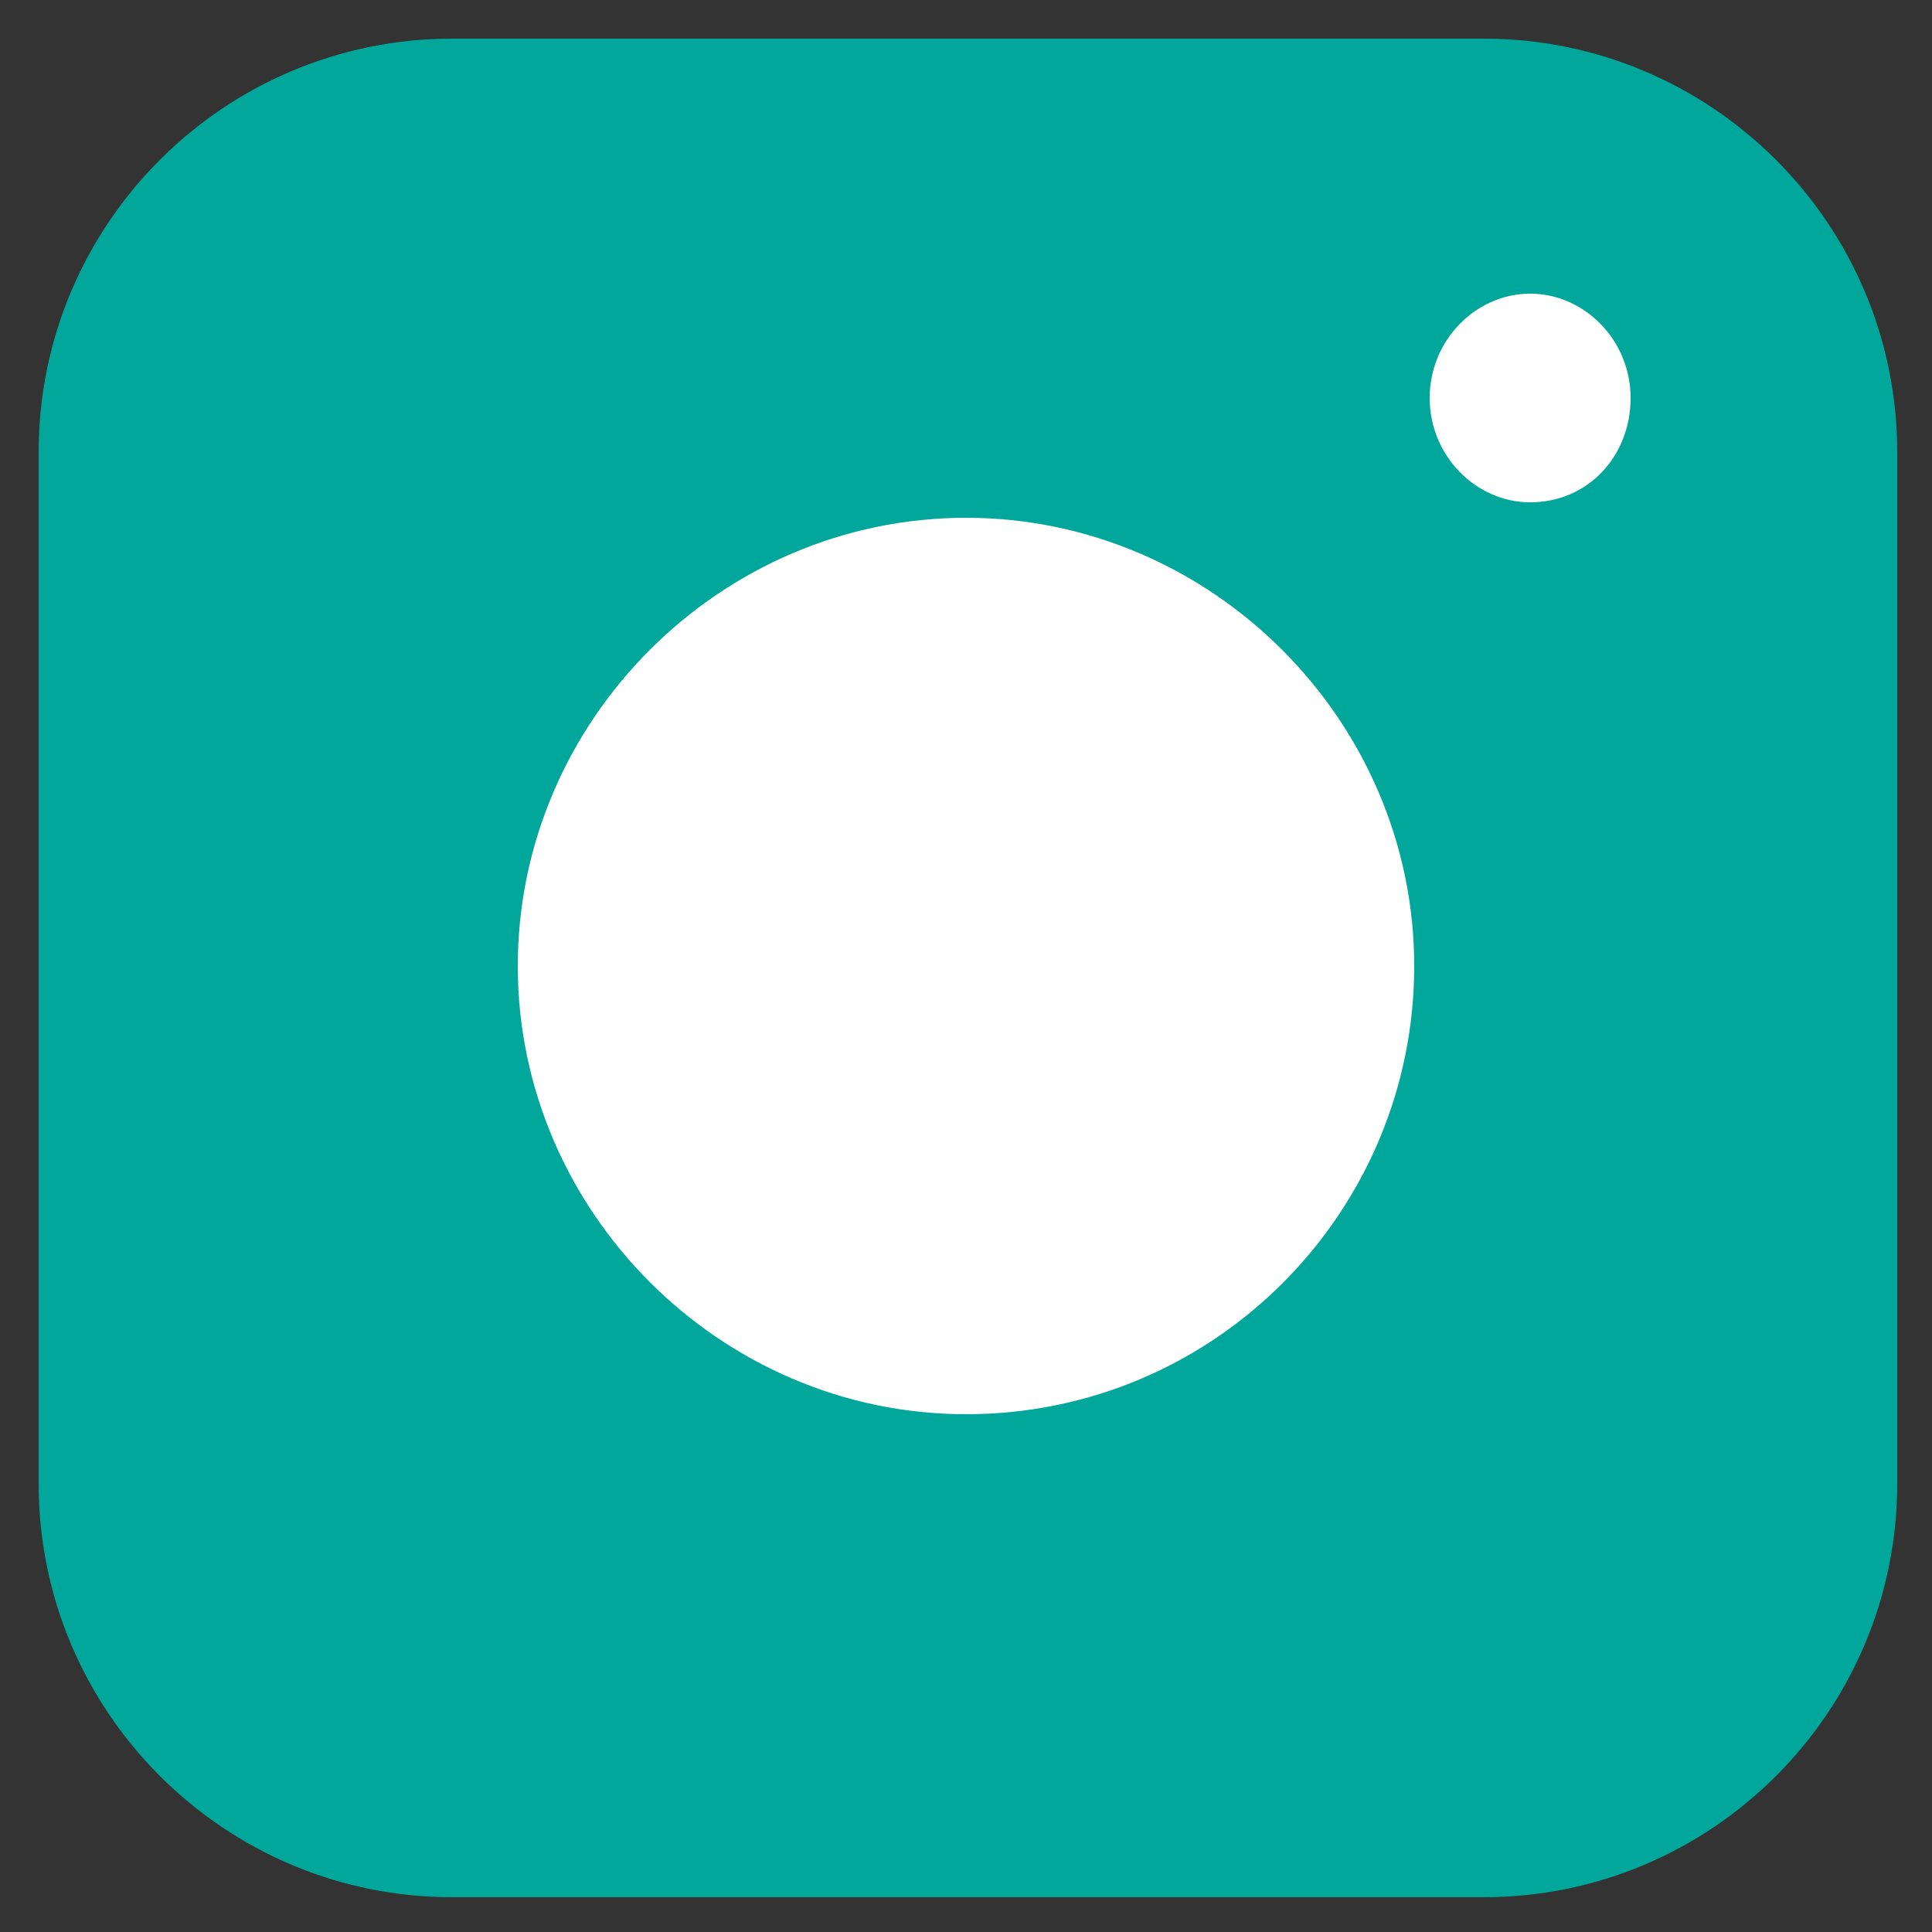 <?xml version="1.0" encoding="UTF-8"?>
<svg id="Layer_1" xmlns="http://www.w3.org/2000/svg" width="50" height="50" version="1.1" viewBox="0 0 50 50">
  <rect x="0" y="0" width="50" height="50" fill="#333333" stroke="none"/>
  <!-- Generator: Adobe Illustrator 29.0.1, SVG Export Plug-In . SVG Version: 2.1.0 Build 192)  -->
  <defs>
    <style>
      .st0 {
        stroke: #fff;
        stroke-linejoin: round;
        stroke-width: 2px;
      }

      .st0, .st1 {
        fill: #fff;
      }

      .st2 {
        fill: #01a79b;
      }
    </style>
  </defs>
  <path class="st2" d="M38.3,1H11.7C5.8,1,1,5.8,1,11.7v26.7c0,5.9,4.8,10.7,10.7,10.7h26.7c5.9,0,10.7-4.8,10.7-10.7V11.7c0-5.9-4.8-10.7-10.7-10.7h-.1Z"/>
  <path class="st0" d="M25,35.6c5.9,0,10.6-4.8,10.6-10.6s-4.8-10.6-10.6-10.6-10.6,4.8-10.6,10.6,4.8,10.6,10.6,10.6Z"/>
  <path class="st1" d="M39.6,13c1.5,0,2.6-1.2,2.6-2.7s-1.2-2.7-2.6-2.7-2.6,1.2-2.6,2.7,1.2,2.7,2.6,2.7Z"/>
</svg>